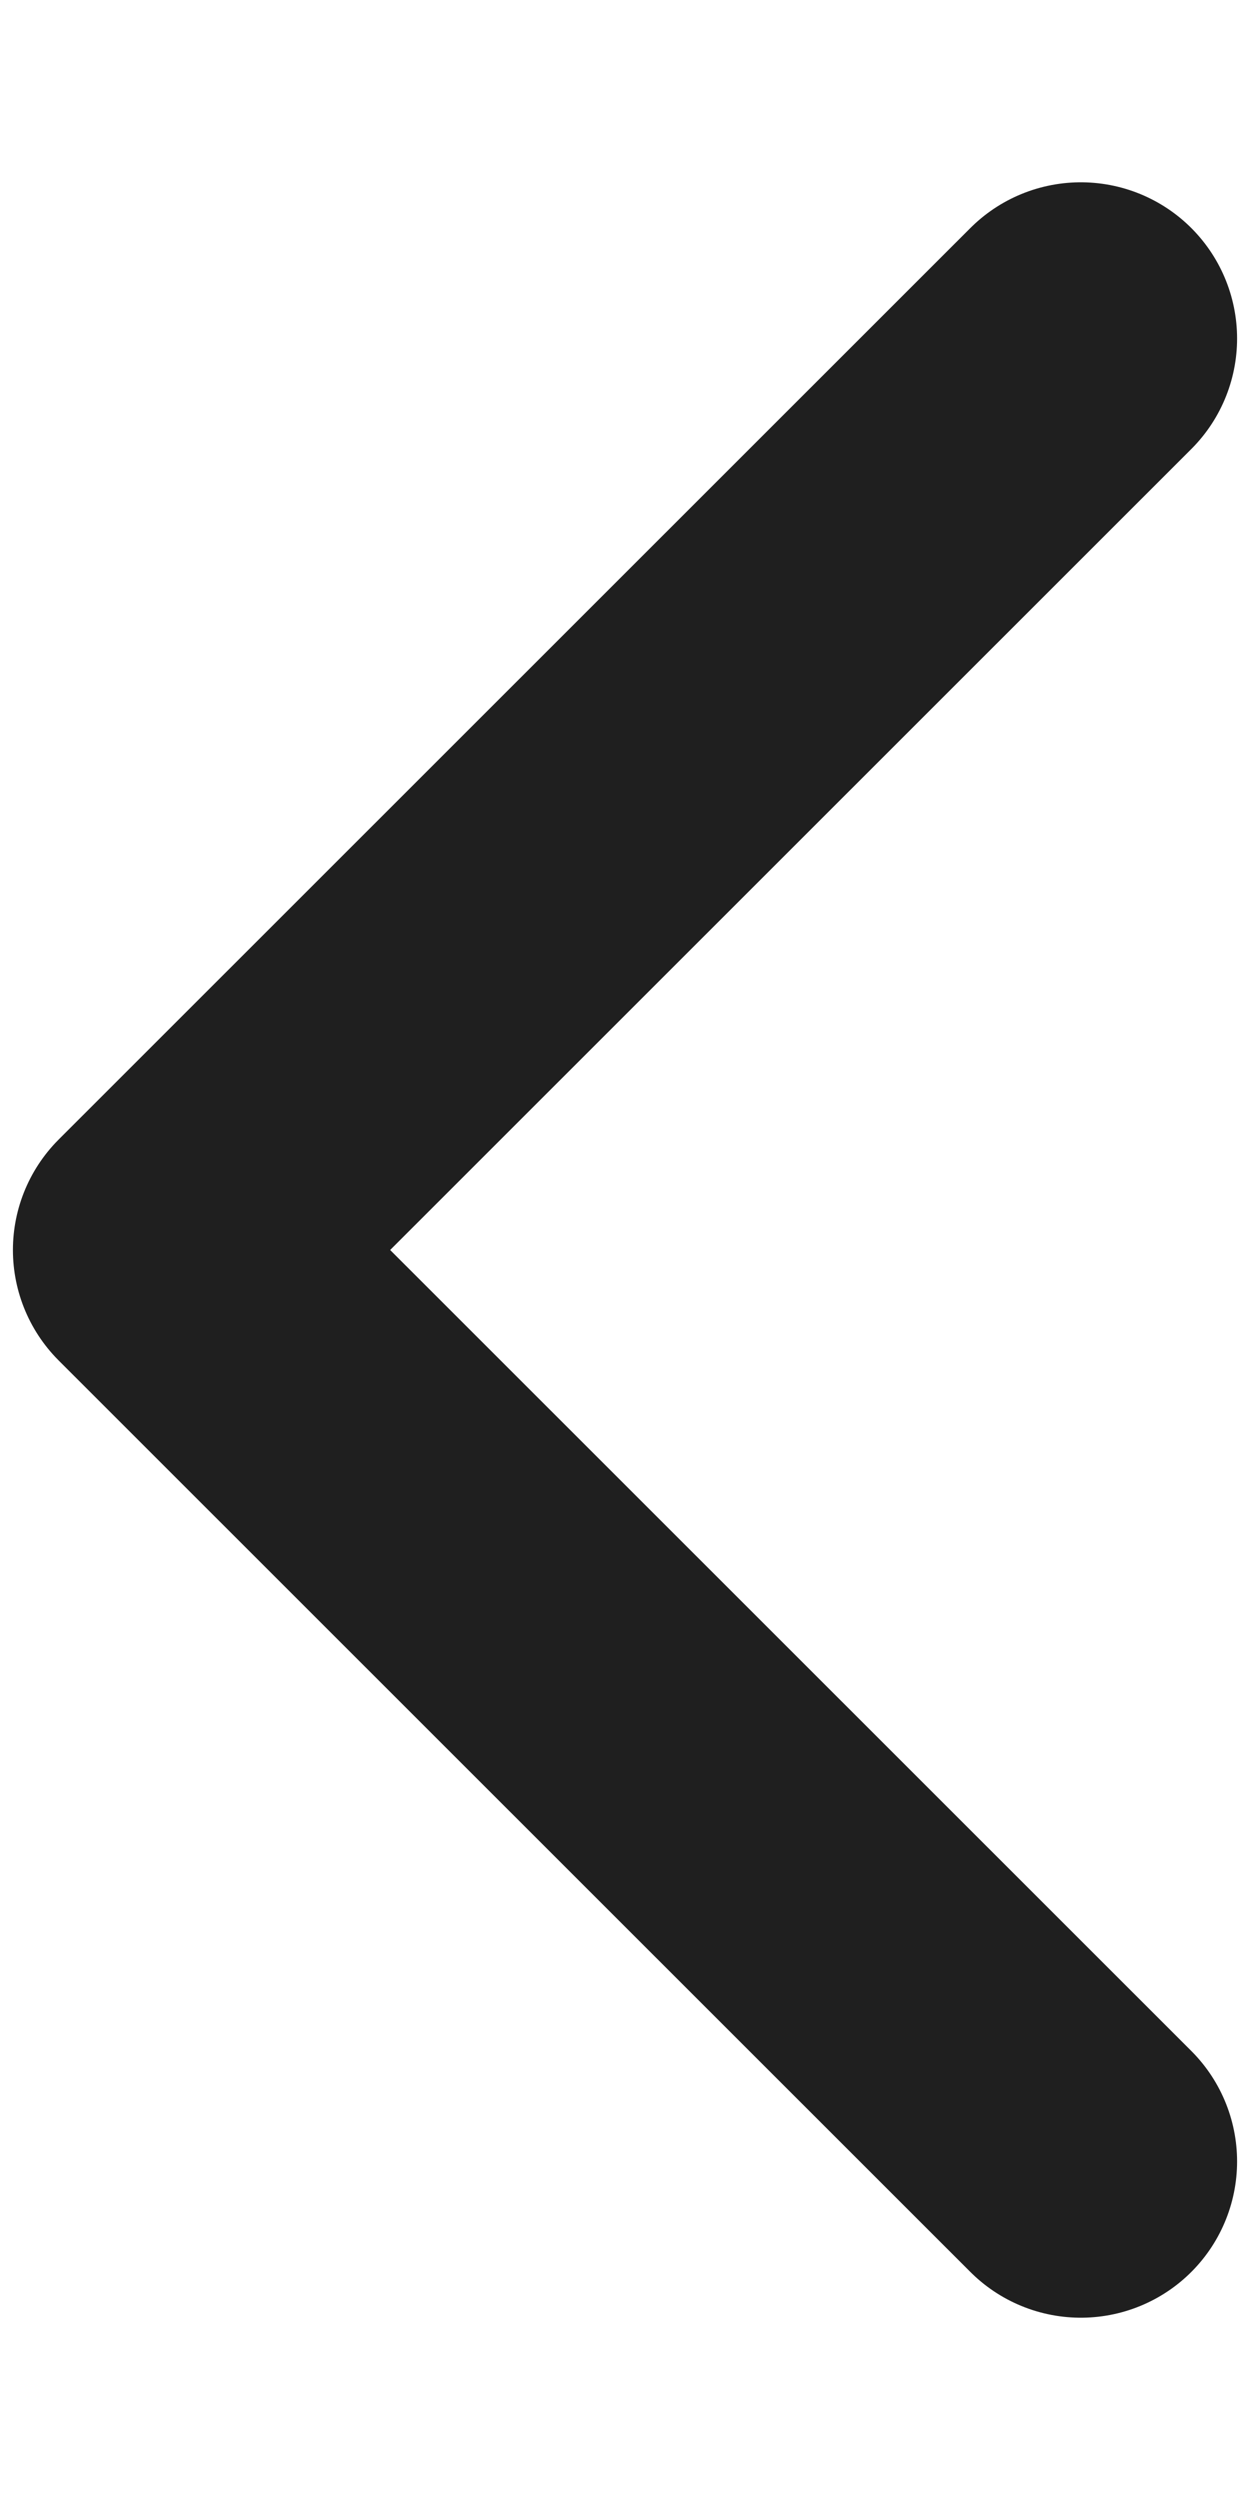 <svg width="6" height="12" viewBox="0 0 6 12" fill="none" xmlns="http://www.w3.org/2000/svg">
<path d="M5.188 10.375L0.812 6L5.188 1.625" stroke="#1F1F1F" stroke-width="1.5" stroke-linecap="round" stroke-linejoin="round"/>
</svg>
